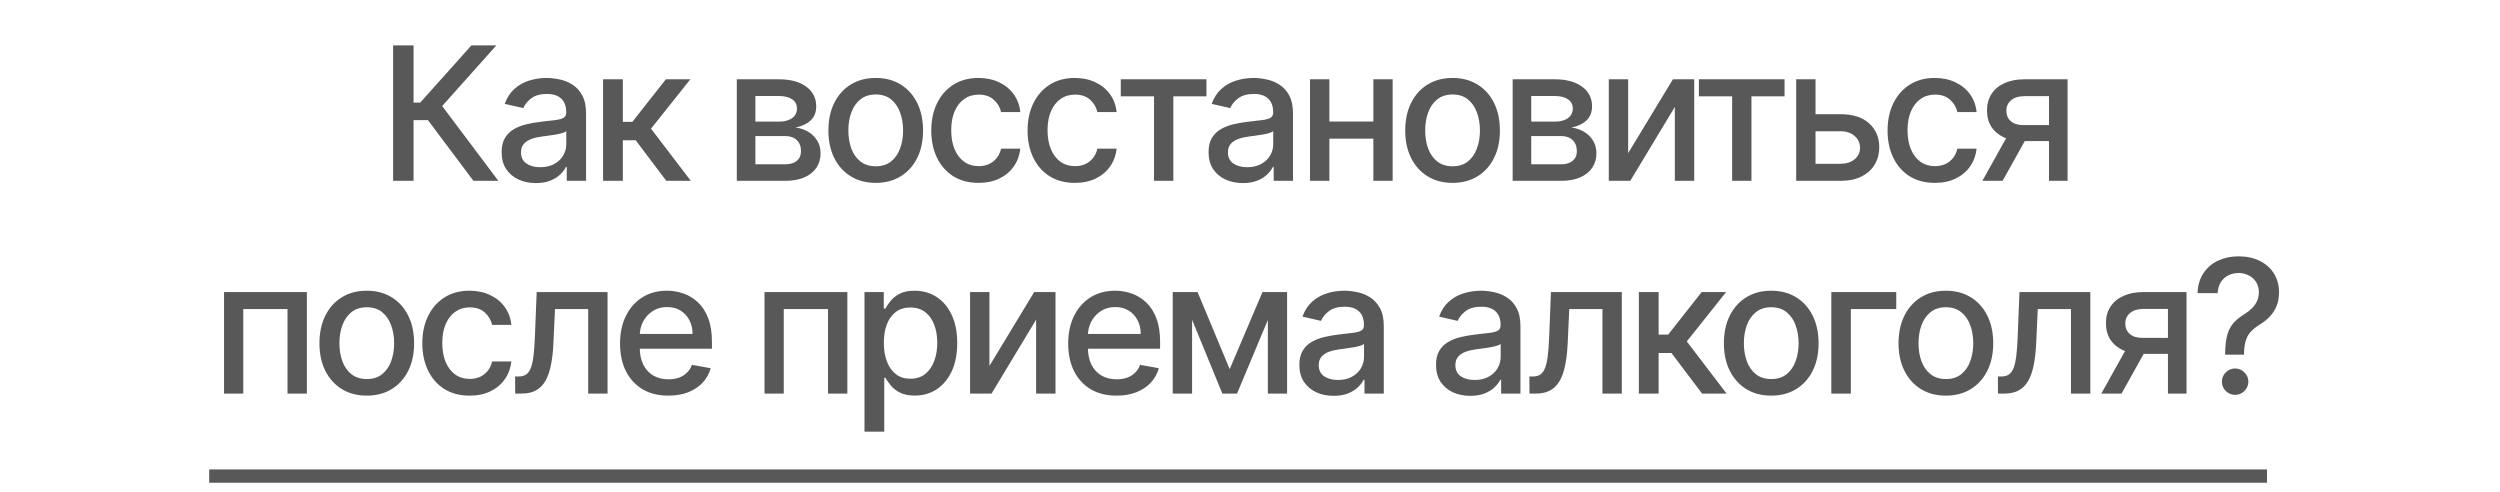 <?xml version="1.0" encoding="UTF-8"?> <svg xmlns="http://www.w3.org/2000/svg" width="188" height="37" viewBox="0 0 188 37" fill="none"> <path d="M35.602 13.598L32.182 9.034H31.098V13.598H29.562V3.416H31.098V7.717H31.6L35.448 3.416H37.323L33.251 7.975L37.477 13.598H35.602ZM40.303 13.767C39.819 13.767 39.382 13.678 38.99 13.499C38.599 13.316 38.289 13.053 38.061 12.708C37.835 12.364 37.723 11.941 37.723 11.441C37.723 11.01 37.806 10.655 37.971 10.377C38.137 10.098 38.361 9.878 38.642 9.715C38.924 9.553 39.239 9.43 39.587 9.347C39.935 9.265 40.29 9.202 40.651 9.159C41.108 9.105 41.48 9.062 41.765 9.029C42.05 8.993 42.257 8.935 42.386 8.855C42.515 8.776 42.58 8.646 42.58 8.467V8.433C42.58 7.998 42.457 7.662 42.212 7.423C41.97 7.185 41.609 7.065 41.128 7.065C40.628 7.065 40.233 7.177 39.945 7.399C39.66 7.617 39.463 7.861 39.353 8.129L37.956 7.811C38.122 7.347 38.364 6.973 38.682 6.688C39.004 6.399 39.373 6.19 39.791 6.061C40.209 5.929 40.648 5.862 41.108 5.862C41.413 5.862 41.736 5.899 42.078 5.972C42.422 6.041 42.744 6.171 43.042 6.36C43.344 6.548 43.591 6.819 43.783 7.17C43.975 7.518 44.071 7.97 44.071 8.527V13.598H42.62V12.554H42.56C42.464 12.746 42.32 12.935 42.127 13.121C41.935 13.306 41.688 13.461 41.387 13.583C41.085 13.706 40.724 13.767 40.303 13.767ZM40.626 12.574C41.037 12.574 41.388 12.493 41.68 12.33C41.975 12.168 42.199 11.956 42.351 11.694C42.507 11.429 42.585 11.146 42.585 10.844V9.86C42.532 9.913 42.429 9.962 42.277 10.009C42.127 10.052 41.957 10.09 41.765 10.123C41.572 10.153 41.385 10.181 41.203 10.207C41.02 10.231 40.868 10.251 40.745 10.267C40.457 10.304 40.194 10.365 39.955 10.451C39.72 10.537 39.531 10.662 39.388 10.824C39.249 10.983 39.179 11.195 39.179 11.46C39.179 11.828 39.315 12.107 39.587 12.296C39.859 12.481 40.205 12.574 40.626 12.574ZM45.351 13.598V5.962H46.838V9.163H47.554L50.074 5.962H51.914L48.956 9.676L51.949 13.598H50.104L47.802 10.546H46.838V13.598H45.351ZM55.408 13.598V5.962H58.575C59.437 5.962 60.12 6.146 60.624 6.514C61.127 6.878 61.379 7.374 61.379 8C61.379 8.448 61.237 8.802 60.952 9.064C60.667 9.326 60.289 9.502 59.818 9.591C60.16 9.631 60.473 9.734 60.758 9.899C61.043 10.062 61.272 10.28 61.444 10.556C61.62 10.831 61.707 11.159 61.707 11.54C61.707 11.944 61.603 12.302 61.394 12.614C61.185 12.922 60.882 13.164 60.484 13.34C60.09 13.512 59.614 13.598 59.057 13.598H55.408ZM56.805 12.355H59.057C59.425 12.355 59.714 12.267 59.923 12.092C60.131 11.916 60.236 11.678 60.236 11.376C60.236 11.021 60.131 10.743 59.923 10.541C59.714 10.335 59.425 10.232 59.057 10.232H56.805V12.355ZM56.805 9.144H58.59C58.869 9.144 59.107 9.104 59.306 9.024C59.508 8.945 59.662 8.832 59.769 8.686C59.878 8.537 59.932 8.361 59.932 8.159C59.932 7.864 59.812 7.634 59.57 7.468C59.328 7.302 58.996 7.22 58.575 7.22H56.805V9.144ZM65.855 13.752C65.139 13.752 64.514 13.588 63.98 13.26C63.447 12.932 63.032 12.473 62.737 11.883C62.443 11.293 62.295 10.604 62.295 9.815C62.295 9.023 62.443 8.33 62.737 7.737C63.032 7.143 63.447 6.683 63.98 6.355C64.514 6.026 65.139 5.862 65.855 5.862C66.571 5.862 67.195 6.026 67.729 6.355C68.263 6.683 68.677 7.143 68.972 7.737C69.267 8.33 69.414 9.023 69.414 9.815C69.414 10.604 69.267 11.293 68.972 11.883C68.677 12.473 68.263 12.932 67.729 13.26C67.195 13.588 66.571 13.752 65.855 13.752ZM65.86 12.504C66.324 12.504 66.708 12.382 67.013 12.136C67.318 11.891 67.543 11.565 67.689 11.157C67.838 10.749 67.913 10.3 67.913 9.81C67.913 9.323 67.838 8.875 67.689 8.467C67.543 8.056 67.318 7.727 67.013 7.478C66.708 7.23 66.324 7.105 65.86 7.105C65.392 7.105 65.004 7.23 64.696 7.478C64.391 7.727 64.164 8.056 64.015 8.467C63.869 8.875 63.796 9.323 63.796 9.81C63.796 10.3 63.869 10.749 64.015 11.157C64.164 11.565 64.391 11.891 64.696 12.136C65.004 12.382 65.392 12.504 65.86 12.504ZM73.59 13.752C72.851 13.752 72.215 13.585 71.681 13.25C71.151 12.912 70.743 12.446 70.458 11.853C70.173 11.26 70.031 10.58 70.031 9.815C70.031 9.039 70.176 8.355 70.468 7.761C70.76 7.165 71.171 6.699 71.701 6.364C72.231 6.03 72.856 5.862 73.575 5.862C74.155 5.862 74.672 5.97 75.126 6.186C75.581 6.398 75.947 6.696 76.225 7.08C76.507 7.465 76.674 7.914 76.727 8.428H75.281C75.201 8.07 75.019 7.761 74.734 7.503C74.452 7.244 74.074 7.115 73.6 7.115C73.186 7.115 72.823 7.225 72.511 7.443C72.203 7.659 71.963 7.967 71.79 8.368C71.618 8.766 71.532 9.236 71.532 9.78C71.532 10.337 71.617 10.817 71.785 11.222C71.955 11.626 72.193 11.939 72.501 12.161C72.813 12.383 73.179 12.495 73.6 12.495C73.882 12.495 74.137 12.443 74.366 12.34C74.598 12.234 74.792 12.084 74.948 11.888C75.107 11.692 75.218 11.457 75.281 11.182H76.727C76.674 11.676 76.513 12.117 76.245 12.504C75.977 12.892 75.617 13.197 75.166 13.419C74.719 13.641 74.193 13.752 73.59 13.752ZM80.834 13.752C80.094 13.752 79.458 13.585 78.924 13.25C78.394 12.912 77.987 12.446 77.701 11.853C77.416 11.26 77.274 10.58 77.274 9.815C77.274 9.039 77.42 8.355 77.711 7.761C78.003 7.165 78.414 6.699 78.944 6.364C79.475 6.03 80.099 5.862 80.819 5.862C81.399 5.862 81.916 5.97 82.37 6.186C82.824 6.398 83.19 6.696 83.469 7.08C83.75 7.465 83.918 7.914 83.971 8.428H82.524C82.444 8.07 82.262 7.761 81.977 7.503C81.695 7.244 81.317 7.115 80.844 7.115C80.429 7.115 80.066 7.225 79.755 7.443C79.447 7.659 79.206 7.967 79.034 8.368C78.862 8.766 78.775 9.236 78.775 9.78C78.775 10.337 78.86 10.817 79.029 11.222C79.198 11.626 79.437 11.939 79.745 12.161C80.056 12.383 80.423 12.495 80.844 12.495C81.125 12.495 81.38 12.443 81.609 12.34C81.841 12.234 82.035 12.084 82.191 11.888C82.35 11.692 82.461 11.457 82.524 11.182H83.971C83.918 11.676 83.757 12.117 83.488 12.504C83.22 12.892 82.86 13.197 82.41 13.419C81.962 13.641 81.437 13.752 80.834 13.752ZM84.282 7.244V5.962H90.726V7.244H88.235V13.598H86.783V7.244H84.282ZM93.465 13.767C92.981 13.767 92.543 13.678 92.152 13.499C91.761 13.316 91.451 13.053 91.222 12.708C90.997 12.364 90.884 11.941 90.884 11.441C90.884 11.01 90.967 10.655 91.133 10.377C91.299 10.098 91.522 9.878 91.804 9.715C92.086 9.553 92.401 9.43 92.749 9.347C93.097 9.265 93.451 9.202 93.813 9.159C94.27 9.105 94.641 9.062 94.926 9.029C95.211 8.993 95.418 8.935 95.548 8.855C95.677 8.776 95.742 8.646 95.742 8.467V8.433C95.742 7.998 95.619 7.662 95.374 7.423C95.132 7.185 94.77 7.065 94.29 7.065C93.79 7.065 93.395 7.177 93.107 7.399C92.822 7.617 92.624 7.861 92.515 8.129L91.118 7.811C91.284 7.347 91.526 6.973 91.844 6.688C92.165 6.399 92.535 6.19 92.953 6.061C93.37 5.929 93.809 5.862 94.27 5.862C94.575 5.862 94.898 5.899 95.24 5.972C95.584 6.041 95.906 6.171 96.204 6.36C96.506 6.548 96.752 6.819 96.945 7.17C97.137 7.518 97.233 7.97 97.233 8.527V13.598H95.781V12.554H95.722C95.626 12.746 95.481 12.935 95.289 13.121C95.097 13.306 94.85 13.461 94.549 13.583C94.247 13.706 93.886 13.767 93.465 13.767ZM93.788 12.574C94.199 12.574 94.55 12.493 94.842 12.33C95.137 12.168 95.361 11.956 95.513 11.694C95.669 11.429 95.747 11.146 95.747 10.844V9.86C95.694 9.913 95.591 9.962 95.438 10.009C95.289 10.052 95.118 10.09 94.926 10.123C94.734 10.153 94.547 10.181 94.365 10.207C94.182 10.231 94.03 10.251 93.907 10.267C93.619 10.304 93.355 10.365 93.117 10.451C92.881 10.537 92.692 10.662 92.55 10.824C92.411 10.983 92.341 11.195 92.341 11.46C92.341 11.828 92.477 12.107 92.749 12.296C93.02 12.481 93.367 12.574 93.788 12.574ZM103.688 9.139V10.426H99.552V9.139H103.688ZM99.97 5.962V13.598H98.513V5.962H99.97ZM104.728 5.962V13.598H103.276V5.962H104.728ZM109.233 13.752C108.517 13.752 107.892 13.588 107.359 13.26C106.825 12.932 106.411 12.473 106.116 11.883C105.821 11.293 105.673 10.604 105.673 9.815C105.673 9.023 105.821 8.33 106.116 7.737C106.411 7.143 106.825 6.683 107.359 6.355C107.892 6.026 108.517 5.862 109.233 5.862C109.949 5.862 110.573 6.026 111.107 6.355C111.641 6.683 112.055 7.143 112.35 7.737C112.645 8.33 112.792 9.023 112.792 9.815C112.792 10.604 112.645 11.293 112.35 11.883C112.055 12.473 111.641 12.932 111.107 13.26C110.573 13.588 109.949 13.752 109.233 13.752ZM109.238 12.504C109.702 12.504 110.086 12.382 110.391 12.136C110.696 11.891 110.921 11.565 111.067 11.157C111.216 10.749 111.291 10.3 111.291 9.81C111.291 9.323 111.216 8.875 111.067 8.467C110.921 8.056 110.696 7.727 110.391 7.478C110.086 7.23 109.702 7.105 109.238 7.105C108.77 7.105 108.383 7.23 108.074 7.478C107.769 7.727 107.542 8.056 107.393 8.467C107.247 8.875 107.175 9.323 107.175 9.81C107.175 10.3 107.247 10.749 107.393 11.157C107.542 11.565 107.769 11.891 108.074 12.136C108.383 12.382 108.77 12.504 109.238 12.504ZM113.752 13.598V5.962H116.919C117.78 5.962 118.463 6.146 118.967 6.514C119.471 6.878 119.723 7.374 119.723 8C119.723 8.448 119.58 8.802 119.295 9.064C119.01 9.326 118.632 9.502 118.162 9.591C118.503 9.631 118.816 9.734 119.101 9.899C119.386 10.062 119.615 10.28 119.787 10.556C119.963 10.831 120.051 11.159 120.051 11.54C120.051 11.944 119.946 12.302 119.738 12.614C119.529 12.922 119.225 13.164 118.828 13.34C118.433 13.512 117.958 13.598 117.401 13.598H113.752ZM115.149 12.355H117.401C117.769 12.355 118.057 12.267 118.266 12.092C118.475 11.916 118.579 11.678 118.579 11.376C118.579 11.021 118.475 10.743 118.266 10.541C118.057 10.335 117.769 10.232 117.401 10.232H115.149V12.355ZM115.149 9.144H116.934C117.212 9.144 117.451 9.104 117.649 9.024C117.852 8.945 118.006 8.832 118.112 8.686C118.221 8.537 118.276 8.361 118.276 8.159C118.276 7.864 118.155 7.634 117.913 7.468C117.671 7.302 117.34 7.22 116.919 7.22H115.149V9.144ZM122.438 11.515L125.804 5.962H127.405V13.598H125.948V8.04L122.597 13.598H120.981V5.962H122.438V11.515ZM127.756 7.244V5.962H134.199V7.244H131.709V13.598H130.257V7.244H127.756ZM136.19 8.587H138.408C139.342 8.587 140.061 8.819 140.565 9.283C141.069 9.747 141.321 10.345 141.321 11.078C141.321 11.555 141.208 11.984 140.983 12.365C140.757 12.746 140.428 13.048 139.994 13.27C139.559 13.489 139.031 13.598 138.408 13.598H135.072V5.962H136.528V12.316H138.408C138.835 12.316 139.186 12.204 139.462 11.982C139.737 11.757 139.874 11.47 139.874 11.122C139.874 10.754 139.737 10.454 139.462 10.222C139.186 9.987 138.835 9.869 138.408 9.869H136.19V8.587ZM145.504 13.752C144.765 13.752 144.129 13.585 143.595 13.25C143.065 12.912 142.657 12.446 142.372 11.853C142.087 11.26 141.945 10.58 141.945 9.815C141.945 9.039 142.09 8.355 142.382 7.761C142.674 7.165 143.085 6.699 143.615 6.364C144.145 6.03 144.77 5.862 145.489 5.862C146.069 5.862 146.586 5.97 147.041 6.186C147.495 6.398 147.861 6.696 148.139 7.08C148.421 7.465 148.588 7.914 148.641 8.428H147.195C147.115 8.07 146.933 7.761 146.648 7.503C146.366 7.244 145.988 7.115 145.514 7.115C145.1 7.115 144.737 7.225 144.425 7.443C144.117 7.659 143.877 7.967 143.705 8.368C143.532 8.766 143.446 9.236 143.446 9.78C143.446 10.337 143.531 10.817 143.7 11.222C143.869 11.626 144.107 11.939 144.416 12.161C144.727 12.383 145.093 12.495 145.514 12.495C145.796 12.495 146.051 12.443 146.28 12.34C146.512 12.234 146.706 12.084 146.862 11.888C147.021 11.692 147.132 11.457 147.195 11.182H148.641C148.588 11.676 148.428 12.117 148.159 12.504C147.891 12.892 147.531 13.197 147.08 13.419C146.633 13.641 146.108 13.752 145.504 13.752ZM154.085 13.598V7.23H152.255C151.821 7.23 151.483 7.331 151.241 7.533C150.999 7.735 150.878 8 150.878 8.328C150.878 8.653 150.989 8.915 151.211 9.114C151.437 9.309 151.752 9.407 152.156 9.407H154.518V10.61H152.156C151.593 10.61 151.105 10.517 150.694 10.332C150.287 10.143 149.972 9.876 149.75 9.531C149.531 9.187 149.422 8.779 149.422 8.308C149.422 7.828 149.534 7.413 149.76 7.065C149.988 6.714 150.315 6.442 150.739 6.25C151.167 6.058 151.672 5.962 152.255 5.962H155.482V13.598H154.085ZM149.074 13.598L151.226 9.74H152.748L150.595 13.598H149.074ZM16.848 29.598V21.962H23.078V29.598H21.621V23.244H18.295V29.598H16.848ZM27.582 29.752C26.866 29.752 26.241 29.588 25.707 29.26C25.174 28.932 24.759 28.473 24.464 27.883C24.169 27.293 24.022 26.604 24.022 25.815C24.022 25.023 24.169 24.33 24.464 23.737C24.759 23.143 25.174 22.683 25.707 22.355C26.241 22.026 26.866 21.862 27.582 21.862C28.297 21.862 28.922 22.026 29.456 22.355C29.989 22.683 30.404 23.143 30.699 23.737C30.994 24.33 31.141 25.023 31.141 25.815C31.141 26.604 30.994 27.293 30.699 27.883C30.404 28.473 29.989 28.932 29.456 29.26C28.922 29.588 28.297 29.752 27.582 29.752ZM27.587 28.504C28.051 28.504 28.435 28.382 28.74 28.137C29.045 27.891 29.27 27.565 29.416 27.157C29.565 26.749 29.64 26.3 29.64 25.81C29.64 25.323 29.565 24.875 29.416 24.468C29.27 24.056 29.045 23.727 28.74 23.478C28.435 23.23 28.051 23.105 27.587 23.105C27.119 23.105 26.732 23.23 26.423 23.478C26.118 23.727 25.891 24.056 25.742 24.468C25.596 24.875 25.523 25.323 25.523 25.81C25.523 26.3 25.596 26.749 25.742 27.157C25.891 27.565 26.118 27.891 26.423 28.137C26.732 28.382 27.119 28.504 27.587 28.504ZM35.317 29.752C34.578 29.752 33.942 29.585 33.408 29.25C32.878 28.912 32.47 28.446 32.185 27.853C31.9 27.26 31.758 26.58 31.758 25.815C31.758 25.039 31.903 24.355 32.195 23.762C32.487 23.165 32.898 22.699 33.428 22.364C33.958 22.03 34.583 21.862 35.302 21.862C35.882 21.862 36.399 21.97 36.853 22.186C37.307 22.398 37.674 22.696 37.952 23.08C38.234 23.465 38.401 23.914 38.454 24.428H37.008C36.928 24.07 36.746 23.762 36.461 23.503C36.179 23.244 35.801 23.115 35.327 23.115C34.913 23.115 34.55 23.225 34.238 23.443C33.93 23.659 33.69 23.967 33.517 24.368C33.345 24.766 33.259 25.236 33.259 25.78C33.259 26.337 33.343 26.817 33.513 27.222C33.681 27.626 33.92 27.939 34.228 28.161C34.54 28.383 34.906 28.494 35.327 28.494C35.609 28.494 35.864 28.443 36.093 28.34C36.325 28.234 36.519 28.084 36.674 27.888C36.834 27.692 36.944 27.457 37.008 27.182H38.454C38.401 27.676 38.24 28.117 37.972 28.504C37.703 28.892 37.344 29.197 36.893 29.419C36.446 29.641 35.92 29.752 35.317 29.752ZM38.742 29.598L38.737 28.311H39.011C39.223 28.311 39.4 28.266 39.543 28.176C39.689 28.084 39.808 27.928 39.901 27.709C39.993 27.49 40.065 27.189 40.114 26.804C40.164 26.416 40.201 25.929 40.224 25.343L40.358 21.962H45.688V29.598H44.231V23.244H41.735L41.616 25.84C41.586 26.469 41.522 27.02 41.422 27.49C41.326 27.961 41.185 28.354 40.999 28.669C40.814 28.98 40.575 29.214 40.283 29.369C39.992 29.522 39.637 29.598 39.22 29.598H38.742ZM50.261 29.752C49.509 29.752 48.861 29.591 48.317 29.27C47.777 28.945 47.359 28.489 47.065 27.903C46.773 27.313 46.627 26.622 46.627 25.83C46.627 25.047 46.773 24.358 47.065 23.762C47.359 23.165 47.77 22.699 48.297 22.364C48.828 22.03 49.448 21.862 50.157 21.862C50.588 21.862 51.005 21.934 51.41 22.076C51.814 22.219 52.177 22.442 52.498 22.747C52.82 23.052 53.074 23.448 53.259 23.936C53.445 24.419 53.538 25.008 53.538 25.7V26.227H47.467V25.114H52.081C52.081 24.723 52.001 24.376 51.842 24.075C51.683 23.77 51.459 23.529 51.171 23.354C50.886 23.178 50.551 23.09 50.167 23.09C49.749 23.09 49.385 23.193 49.073 23.399C48.765 23.601 48.526 23.866 48.357 24.194C48.191 24.519 48.109 24.872 48.109 25.253V26.123C48.109 26.633 48.198 27.068 48.377 27.426C48.559 27.784 48.813 28.057 49.138 28.246C49.462 28.431 49.842 28.524 50.276 28.524C50.558 28.524 50.815 28.485 51.047 28.405C51.279 28.322 51.479 28.2 51.648 28.037C51.817 27.875 51.947 27.674 52.036 27.436L53.443 27.689C53.33 28.103 53.128 28.466 52.837 28.778C52.548 29.086 52.185 29.326 51.748 29.499C51.314 29.668 50.818 29.752 50.261 29.752ZM57.492 29.598V21.962H63.721V29.598H62.265V23.244H58.939V29.598H57.492ZM65.009 32.462V21.962H66.46V23.2H66.585C66.671 23.041 66.795 22.857 66.958 22.648C67.12 22.439 67.345 22.257 67.634 22.101C67.922 21.942 68.303 21.862 68.777 21.862C69.394 21.862 69.944 22.018 70.428 22.33C70.912 22.641 71.291 23.09 71.566 23.677C71.845 24.264 71.984 24.97 71.984 25.795C71.984 26.62 71.846 27.328 71.571 27.918C71.296 28.504 70.918 28.957 70.438 29.275C69.957 29.59 69.409 29.747 68.792 29.747C68.328 29.747 67.949 29.669 67.654 29.514C67.362 29.358 67.133 29.176 66.968 28.967C66.802 28.758 66.674 28.572 66.585 28.41H66.495V32.462H65.009ZM66.465 25.78C66.465 26.317 66.543 26.788 66.699 27.192C66.855 27.596 67.08 27.913 67.375 28.142C67.67 28.367 68.031 28.48 68.459 28.48C68.903 28.48 69.274 28.362 69.573 28.127C69.871 27.888 70.096 27.565 70.249 27.157C70.405 26.749 70.483 26.29 70.483 25.78C70.483 25.276 70.406 24.824 70.254 24.423C70.105 24.022 69.879 23.705 69.578 23.473C69.279 23.241 68.906 23.125 68.459 23.125C68.028 23.125 67.664 23.236 67.365 23.458C67.07 23.68 66.847 23.99 66.694 24.388C66.542 24.786 66.465 25.25 66.465 25.78ZM74.406 27.515L77.772 21.962H79.373V29.598H77.916V24.04L74.565 29.598H72.949V21.962H74.406V27.515ZM83.962 29.752C83.21 29.752 82.562 29.591 82.019 29.27C81.478 28.945 81.061 28.489 80.766 27.903C80.474 27.313 80.328 26.622 80.328 25.83C80.328 25.047 80.474 24.358 80.766 23.762C81.061 23.165 81.472 22.699 81.999 22.364C82.529 22.03 83.149 21.862 83.858 21.862C84.289 21.862 84.707 21.934 85.111 22.076C85.515 22.219 85.878 22.442 86.2 22.747C86.521 23.052 86.775 23.448 86.96 23.936C87.146 24.419 87.239 25.008 87.239 25.7V26.227H81.168V25.114H85.782C85.782 24.723 85.703 24.376 85.543 24.075C85.384 23.77 85.161 23.529 84.872 23.354C84.587 23.178 84.252 23.09 83.868 23.09C83.45 23.09 83.086 23.193 82.774 23.399C82.466 23.601 82.227 23.866 82.058 24.194C81.893 24.519 81.81 24.872 81.81 25.253V26.123C81.81 26.633 81.899 27.068 82.078 27.426C82.26 27.784 82.514 28.057 82.839 28.246C83.164 28.431 83.543 28.524 83.977 28.524C84.259 28.524 84.516 28.485 84.748 28.405C84.98 28.322 85.18 28.2 85.35 28.037C85.519 27.875 85.648 27.674 85.737 27.436L87.144 27.689C87.032 28.103 86.829 28.466 86.538 28.778C86.249 29.086 85.886 29.326 85.449 29.499C85.015 29.668 84.519 29.752 83.962 29.752ZM92.474 27.759L94.939 21.962H96.222L93.025 29.598H91.922L88.79 21.962H90.057L92.474 27.759ZM89.645 21.962V29.598H88.188V21.962H89.645ZM95.342 29.598V21.962H96.789V29.598H95.342ZM100.292 29.767C99.808 29.767 99.371 29.678 98.98 29.499C98.589 29.316 98.279 29.053 98.05 28.708C97.825 28.363 97.712 27.941 97.712 27.441C97.712 27.01 97.795 26.655 97.961 26.377C98.126 26.098 98.35 25.878 98.632 25.715C98.914 25.553 99.228 25.43 99.576 25.347C99.924 25.265 100.279 25.202 100.64 25.159C101.098 25.105 101.469 25.062 101.754 25.029C102.039 24.993 102.246 24.935 102.375 24.855C102.505 24.776 102.569 24.646 102.569 24.468V24.433C102.569 23.998 102.447 23.662 102.201 23.423C101.96 23.185 101.598 23.066 101.118 23.066C100.617 23.066 100.223 23.177 99.934 23.399C99.649 23.617 99.452 23.861 99.343 24.129L97.946 23.811C98.112 23.347 98.353 22.973 98.672 22.688C98.993 22.399 99.363 22.191 99.78 22.061C100.198 21.929 100.637 21.862 101.098 21.862C101.403 21.862 101.726 21.899 102.067 21.972C102.412 22.041 102.733 22.171 103.032 22.36C103.333 22.548 103.58 22.819 103.772 23.17C103.965 23.518 104.061 23.97 104.061 24.527V29.598H102.609V28.554H102.549C102.453 28.746 102.309 28.935 102.117 29.121C101.925 29.306 101.678 29.461 101.376 29.583C101.075 29.706 100.713 29.767 100.292 29.767ZM100.616 28.574C101.027 28.574 101.378 28.493 101.67 28.33C101.964 28.168 102.188 27.956 102.341 27.694C102.496 27.429 102.574 27.145 102.574 26.844V25.86C102.521 25.913 102.419 25.962 102.266 26.009C102.117 26.052 101.946 26.09 101.754 26.123C101.562 26.153 101.375 26.181 101.192 26.207C101.01 26.231 100.857 26.251 100.735 26.267C100.447 26.304 100.183 26.365 99.944 26.451C99.709 26.537 99.52 26.662 99.378 26.824C99.238 26.983 99.169 27.195 99.169 27.46C99.169 27.828 99.305 28.107 99.576 28.296C99.848 28.481 100.195 28.574 100.616 28.574ZM110.568 29.767C110.084 29.767 109.647 29.678 109.256 29.499C108.865 29.316 108.555 29.053 108.326 28.708C108.101 28.363 107.988 27.941 107.988 27.441C107.988 27.01 108.071 26.655 108.236 26.377C108.402 26.098 108.626 25.878 108.908 25.715C109.189 25.553 109.504 25.43 109.852 25.347C110.2 25.265 110.555 25.202 110.916 25.159C111.374 25.105 111.745 25.062 112.03 25.029C112.315 24.993 112.522 24.935 112.651 24.855C112.781 24.776 112.845 24.646 112.845 24.468V24.433C112.845 23.998 112.723 23.662 112.477 23.423C112.235 23.185 111.874 23.066 111.393 23.066C110.893 23.066 110.499 23.177 110.21 23.399C109.925 23.617 109.728 23.861 109.619 24.129L108.222 23.811C108.387 23.347 108.629 22.973 108.947 22.688C109.269 22.399 109.638 22.191 110.056 22.061C110.474 21.929 110.913 21.862 111.374 21.862C111.678 21.862 112.002 21.899 112.343 21.972C112.688 22.041 113.009 22.171 113.308 22.36C113.609 22.548 113.856 22.819 114.048 23.17C114.241 23.518 114.337 23.97 114.337 24.527V29.598H112.885V28.554H112.825C112.729 28.746 112.585 28.935 112.393 29.121C112.201 29.306 111.954 29.461 111.652 29.583C111.35 29.706 110.989 29.767 110.568 29.767ZM110.891 28.574C111.302 28.574 111.654 28.493 111.945 28.33C112.24 28.168 112.464 27.956 112.616 27.694C112.772 27.429 112.85 27.145 112.85 26.844V25.86C112.797 25.913 112.694 25.962 112.542 26.009C112.393 26.052 112.222 26.09 112.03 26.123C111.838 26.153 111.65 26.181 111.468 26.207C111.286 26.231 111.133 26.251 111.011 26.267C110.722 26.304 110.459 26.365 110.22 26.451C109.985 26.537 109.796 26.662 109.653 26.824C109.514 26.983 109.445 27.195 109.445 27.46C109.445 27.828 109.58 28.107 109.852 28.296C110.124 28.481 110.47 28.574 110.891 28.574ZM115.015 29.598L115.01 28.311H115.283C115.496 28.311 115.673 28.266 115.815 28.176C115.961 28.084 116.081 27.928 116.173 27.709C116.266 27.49 116.337 27.189 116.387 26.804C116.437 26.416 116.473 25.929 116.497 25.343L116.631 21.962H121.96V29.598H120.504V23.244H118.008L117.889 25.84C117.859 26.469 117.794 27.02 117.695 27.49C117.599 27.961 117.458 28.354 117.272 28.669C117.086 28.98 116.848 29.214 116.556 29.369C116.265 29.522 115.91 29.598 115.492 29.598H115.015ZM123.243 29.598V21.962H124.729V25.163H125.445L127.966 21.962H129.805L126.847 25.676L129.84 29.598H127.996L125.694 26.546H124.729V29.598H123.243ZM133.197 29.752C132.481 29.752 131.856 29.588 131.323 29.26C130.789 28.932 130.375 28.473 130.08 27.883C129.785 27.293 129.637 26.604 129.637 25.815C129.637 25.023 129.785 24.33 130.08 23.737C130.375 23.143 130.789 22.683 131.323 22.355C131.856 22.026 132.481 21.862 133.197 21.862C133.913 21.862 134.538 22.026 135.071 22.355C135.605 22.683 136.019 23.143 136.314 23.737C136.609 24.33 136.757 25.023 136.757 25.815C136.757 26.604 136.609 27.293 136.314 27.883C136.019 28.473 135.605 28.932 135.071 29.26C134.538 29.588 133.913 29.752 133.197 29.752ZM133.202 28.504C133.666 28.504 134.05 28.382 134.355 28.137C134.66 27.891 134.886 27.565 135.031 27.157C135.181 26.749 135.255 26.3 135.255 25.81C135.255 25.323 135.181 24.875 135.031 24.468C134.886 24.056 134.66 23.727 134.355 23.478C134.05 23.23 133.666 23.105 133.202 23.105C132.735 23.105 132.347 23.23 132.038 23.478C131.734 23.727 131.507 24.056 131.357 24.468C131.212 24.875 131.139 25.323 131.139 25.81C131.139 26.3 131.212 26.749 131.357 27.157C131.507 27.565 131.734 27.891 132.038 28.137C132.347 28.382 132.735 28.504 133.202 28.504ZM142.598 21.962V23.244H139.182V29.598H137.716V21.962H142.598ZM146.33 29.752C145.614 29.752 144.989 29.588 144.456 29.26C143.922 28.932 143.508 28.473 143.213 27.883C142.918 27.293 142.77 26.604 142.77 25.815C142.77 25.023 142.918 24.33 143.213 23.737C143.508 23.143 143.922 22.683 144.456 22.355C144.989 22.026 145.614 21.862 146.33 21.862C147.046 21.862 147.671 22.026 148.204 22.355C148.738 22.683 149.152 23.143 149.447 23.737C149.742 24.33 149.89 25.023 149.89 25.815C149.89 26.604 149.742 27.293 149.447 27.883C149.152 28.473 148.738 28.932 148.204 29.26C147.671 29.588 147.046 29.752 146.33 29.752ZM146.335 28.504C146.799 28.504 147.184 28.382 147.488 28.137C147.793 27.891 148.019 27.565 148.165 27.157C148.314 26.749 148.388 26.3 148.388 25.81C148.388 25.323 148.314 24.875 148.165 24.468C148.019 24.056 147.793 23.727 147.488 23.478C147.184 23.23 146.799 23.105 146.335 23.105C145.868 23.105 145.48 23.23 145.172 23.478C144.867 23.727 144.64 24.056 144.491 24.468C144.345 24.875 144.272 25.323 144.272 25.81C144.272 26.3 144.345 26.749 144.491 27.157C144.64 27.565 144.867 27.891 145.172 28.137C145.48 28.382 145.868 28.504 146.335 28.504ZM150.247 29.598L150.242 28.311H150.516C150.728 28.311 150.905 28.266 151.048 28.176C151.194 28.084 151.313 27.928 151.406 27.709C151.499 27.49 151.57 27.189 151.62 26.804C151.669 26.416 151.706 25.929 151.729 25.343L151.863 21.962H157.193V29.598H155.736V23.244H153.24L153.121 25.84C153.091 26.469 153.027 27.02 152.927 27.49C152.831 27.961 152.69 28.354 152.505 28.669C152.319 28.98 152.08 29.214 151.789 29.369C151.497 29.522 151.142 29.598 150.725 29.598H150.247ZM163.029 29.598V23.23H161.2C160.765 23.23 160.427 23.331 160.185 23.533C159.943 23.735 159.822 24 159.822 24.328C159.822 24.653 159.933 24.915 160.156 25.114C160.381 25.309 160.696 25.407 161.1 25.407H163.462V26.61H161.1C160.537 26.61 160.049 26.517 159.639 26.332C159.231 26.143 158.916 25.876 158.694 25.531C158.475 25.187 158.366 24.779 158.366 24.308C158.366 23.828 158.478 23.413 158.704 23.066C158.933 22.714 159.259 22.442 159.683 22.25C160.111 22.058 160.616 21.962 161.2 21.962H164.426V29.598H163.029ZM158.018 29.598L160.17 25.74H161.692L159.539 29.598H158.018ZM167.331 26.67V26.575C167.337 25.959 167.399 25.468 167.515 25.104C167.634 24.739 167.803 24.444 168.022 24.219C168.24 23.994 168.504 23.788 168.812 23.602C169.011 23.477 169.19 23.336 169.349 23.18C169.508 23.024 169.634 22.845 169.727 22.643C169.82 22.441 169.866 22.217 169.866 21.972C169.866 21.677 169.796 21.422 169.657 21.206C169.518 20.991 169.332 20.825 169.1 20.709C168.872 20.59 168.617 20.53 168.335 20.53C168.08 20.53 167.836 20.583 167.604 20.689C167.372 20.795 167.18 20.961 167.027 21.186C166.875 21.408 166.787 21.695 166.764 22.046H165.252C165.276 21.45 165.426 20.946 165.705 20.535C165.983 20.121 166.351 19.807 166.809 19.595C167.269 19.383 167.778 19.277 168.335 19.277C168.945 19.277 169.478 19.392 169.936 19.62C170.393 19.846 170.748 20.162 171 20.57C171.255 20.974 171.382 21.446 171.382 21.987C171.382 22.358 171.324 22.693 171.208 22.991C171.092 23.286 170.927 23.549 170.711 23.781C170.499 24.013 170.244 24.219 169.946 24.398C169.664 24.573 169.435 24.756 169.26 24.945C169.087 25.134 168.961 25.357 168.882 25.616C168.802 25.874 168.759 26.194 168.752 26.575V26.67H167.331ZM168.081 29.693C167.809 29.693 167.576 29.596 167.38 29.404C167.185 29.209 167.087 28.973 167.087 28.698C167.087 28.427 167.185 28.195 167.38 28.002C167.576 27.807 167.809 27.709 168.081 27.709C168.35 27.709 168.582 27.807 168.777 28.002C168.976 28.195 169.076 28.427 169.076 28.698C169.076 28.881 169.029 29.048 168.936 29.2C168.847 29.35 168.728 29.469 168.578 29.558C168.429 29.648 168.264 29.693 168.081 29.693Z" fill="#585858"></path> <path d="M15.732 35.802H170.478" stroke="#585858"></path> </svg> 